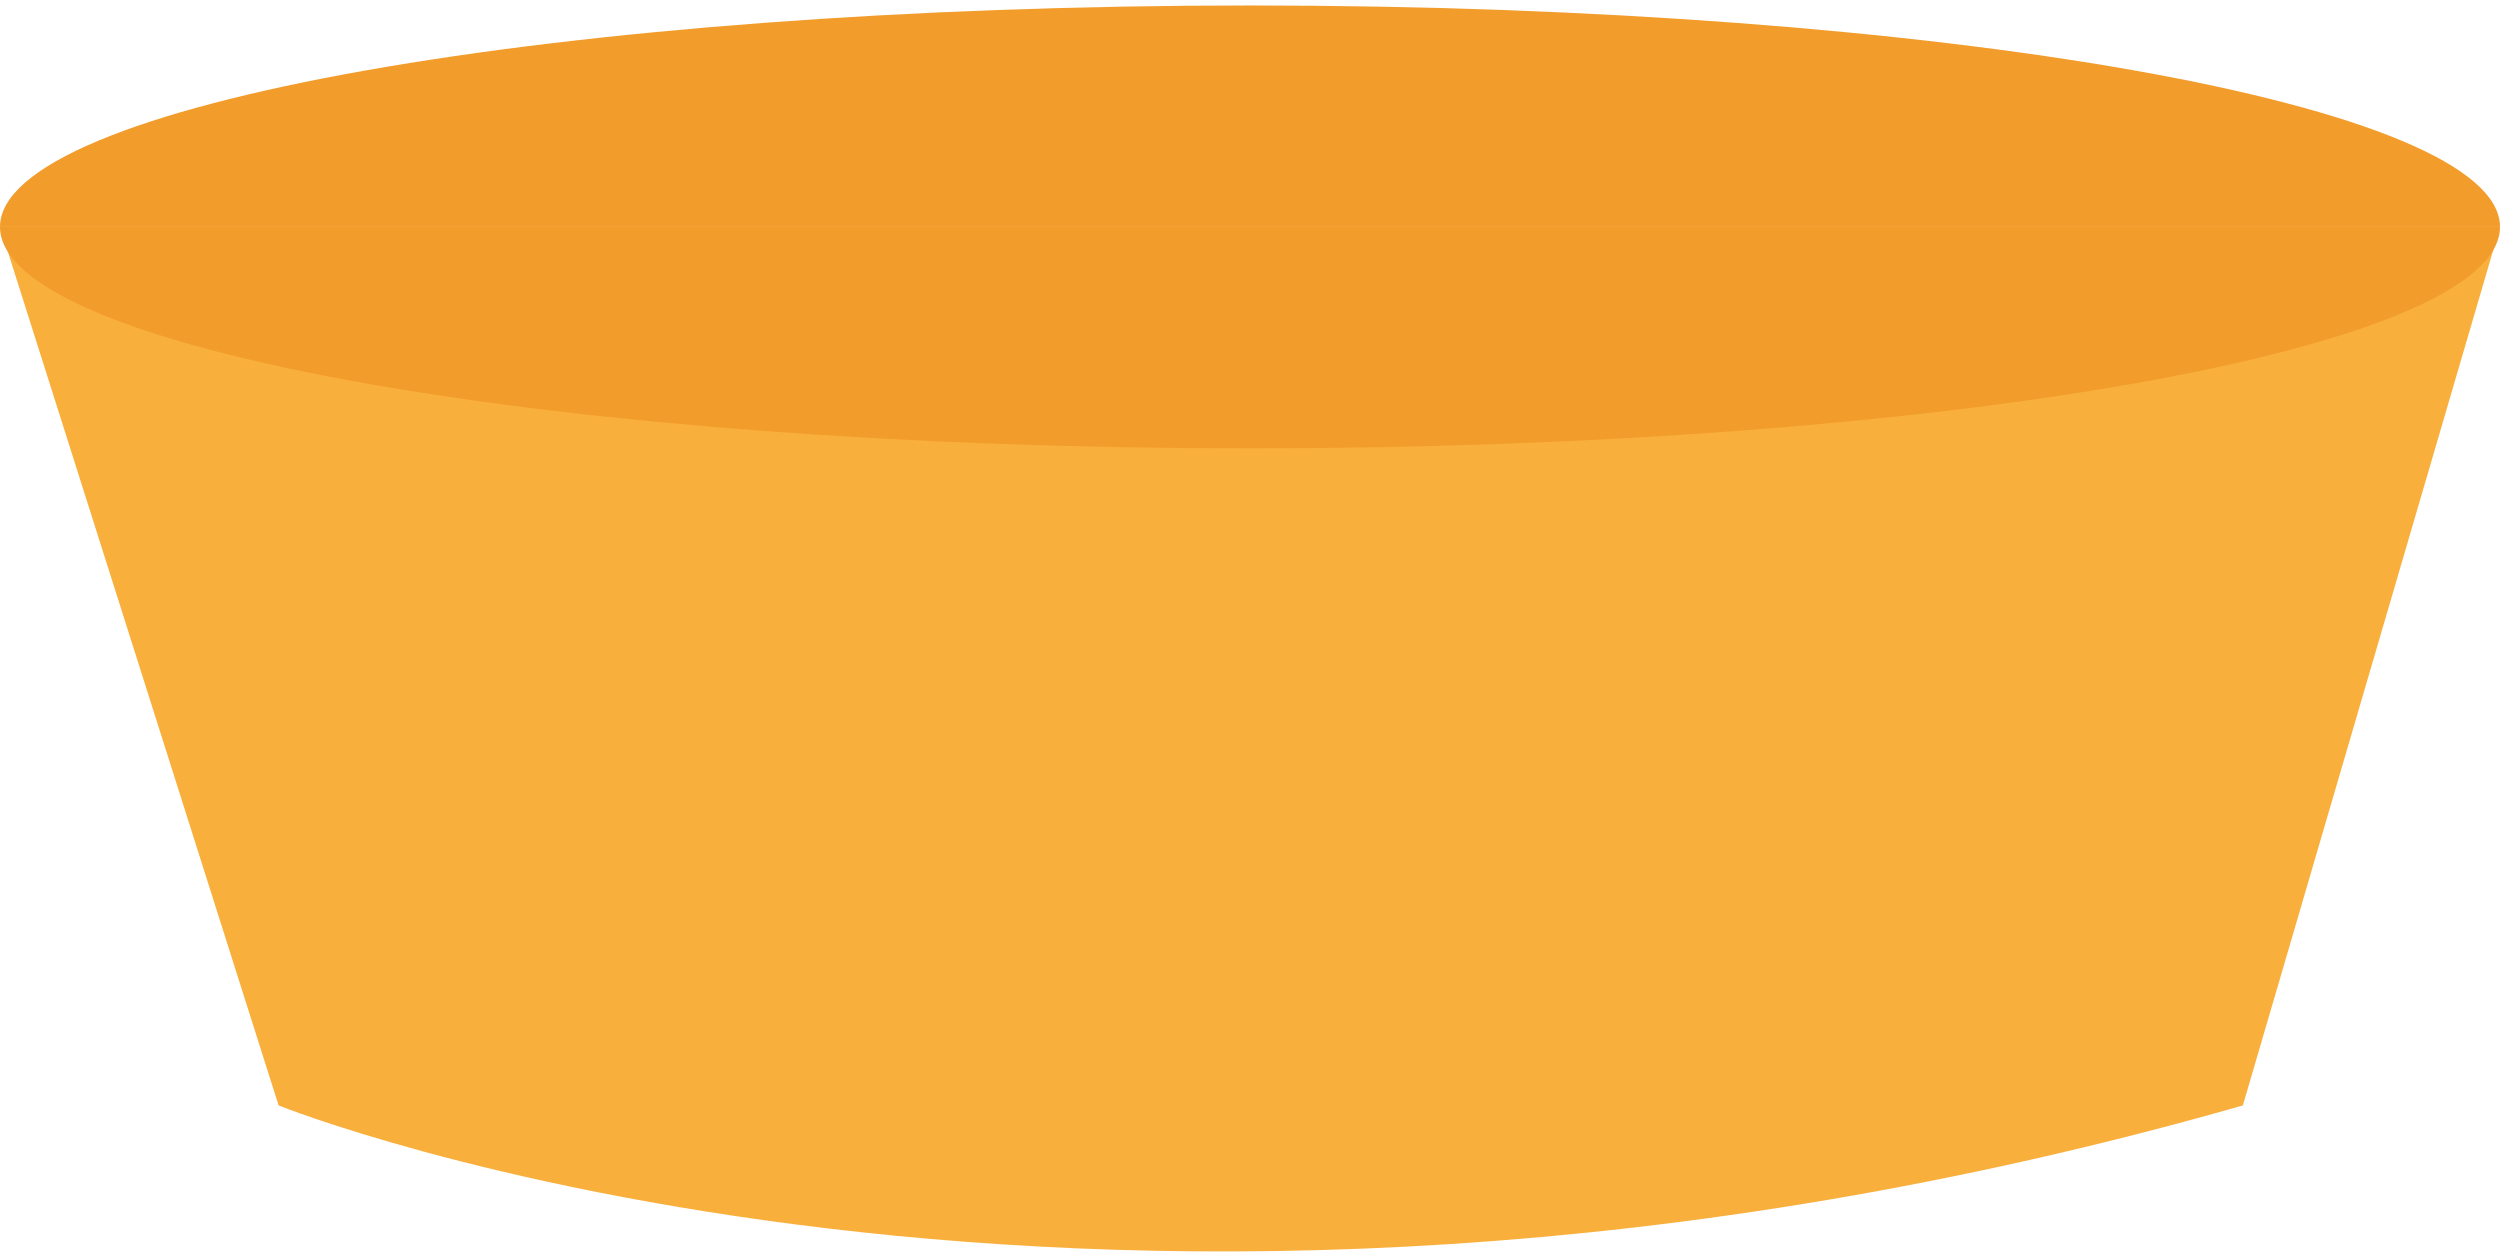 <?xml version="1.0" encoding="utf-8"?>
<!-- Generator: Adobe Illustrator 28.1.0, SVG Export Plug-In . SVG Version: 6.00 Build 0)  -->
<svg version="1.1" xmlns="http://www.w3.org/2000/svg" xmlns:xlink="http://www.w3.org/1999/xlink" x="0px" y="0px"
	 viewBox="0 0 1141.4 571.4" style="enable-background:new 0 0 1141.4 571.4;" xml:space="preserve">
<style type="text/css">
	.st0{fill:#F29C2B;}
	.st1{fill:#F9AF3C;}
	.st2{display:none;}
	.st3{display:inline;fill:#E83D4A;}
	.st4{display:inline;fill:#EA5456;}
	.st5{display:inline;fill:#258880;}
	.st6{display:inline;fill:#2BA89F;}
	.st7{display:inline;fill:#78C7C9;}
	.st8{display:inline;fill:#FFFFFF;}
</style>
<g id="Laag_1">
	<path class="st0" d="M0,103.6C0,47.8,255.5,2.5,570.7,2.5s570.7,45.3,570.7,101.1H0z"/>
	<path class="st1" d="M0,103.6l127.2,401.1c0,0,371.8,150,896.8,0l117.4-401.1C1141.4,103.6,681.6,266.7,0,103.6z"/>
	<path class="st0" d="M0,103.6c0,55.8,255.5,101.1,570.7,101.1s570.7-45.2,570.7-101.1H0z"/>
</g>
<g id="Laag_2" class="st2">
	<path class="st3" d="M161.8,124.4c0-40,183.1-72.4,408.9-72.4c225.8,0,408.9,32.4,408.9,72.4H161.8z"/>
	<path class="st4" d="M161.8,124.4l91.1,287.4c0,0,266.4,107.5,642.6,0l84.1-287.4C979.6,124.4,650.1,241.2,161.8,124.4z"/>
	<path class="st3" d="M161.8,124.4c0,40,183.1,72.4,408.9,72.4c225.8,0,408.9-32.4,408.9-72.4H161.8z"/>
</g>
<g id="Laag_3" class="st2">
	<path class="st5" d="M264.3,164.9c0-30,137.2-54.3,306.4-54.3s306.4,24.3,306.4,54.3H264.3z"/>
	<path class="st6" d="M264.3,164.9l68.3,215.4c0,0,199.6,80.5,481.5,0l63-215.4C877.1,164.9,630.2,252.5,264.3,164.9z"/>
	<path class="st5" d="M264.3,164.9c0,30,137.2,54.3,306.4,54.3s306.4-24.3,306.4-54.3H264.3z"/>
</g>
<g id="Laag_4" class="st2">
	<path class="st7" d="M831.7,321c3.7-17.1,5.6-35.2,5.6-53.4c0-18.8-2.1-37.3-5.9-55h-41.1c-5.2-19.7-13.2-38-23.5-55.3l29-28.4
		c-19.3-29.3-44.4-54.4-73.8-73.6l-27.5,28.8c-17.3-10.5-35.6-18.5-55.3-23.9V19.9c-16.5-3.8-35.7-5.9-54.5-5.9
		c-18.3,0-36.9,2-53.4,5.6v39.7c-19.7,5.1-41,13.2-58.8,23.8l-28.2-27.8c-29.5,19.2-55,44.7-74.3,74.1l27.3,26.4
		c-10.8,17.7-19.2,37.1-24.5,56.8h-38.7c-3.9,17.8-5.9,36.2-5.9,55c0,18.3,1.9,36.3,5.6,53.4h38.9c5.3,20.3,13.6,40.8,24.4,58.6
		l-27.6,27.8c19.4,29.7,44.7,55.1,74.4,74.4l28.8-27.9c17.7,10.5,39,18.7,58.7,23.8v39.7c16.5,3.7,35,5.6,53.4,5.6
		c18.7,0,38-2,54.5-5.9v-40.4c19.7-5.4,38.1-13.5,55.4-24.1l28.1,28.8c29.5-19.4,54.6-44.5,73.9-74.1l-29.3-29.5
		c10.3-17.4,18.2-36.6,23.3-56.9h41V321z M582.1,107.8c34.7,0,66.8,11,93.1,29.8L599.8,220c-5-1.7-10.4-2.7-16-2.7
		c-27.6,0-50,22.4-50,50c0,7.2,1.6,14,4.3,20.2L460,372.8c-24-28.1-38.5-64.5-38.5-104.3C421.4,179.8,493.3,107.8,582.1,107.8z
		 M562.1,267.4c0-11.9,9.7-21.6,21.6-21.6s21.6,9.7,21.6,21.6s-9.7,21.6-21.6,21.6S562.1,279.3,562.1,267.4z M582.1,429.2
		c-35.1,0-67.6-11.3-94.1-30.5l77.6-84.8c5.6,2.2,11.7,3.4,18.1,3.4c27.6,0,50-22.4,50-50c0-8-1.9-15.5-5.2-22.1l75-81.9
		c24.5,28.2,39.3,65,39.3,105.2C742.8,357.3,670.8,429.2,582.1,429.2z"/>
</g>
<g id="Laag_5" class="st2">
	<path class="st8" d="M684.9,277.5c0,0-8.9,2-10.9,0.2c-6-5.4-6.7-15.3-3.8-21.6c1.1-2.5,9.9-4.5,9.9-4.5c-2-6.5-4.6-12.6-7.6-18.5
		c0,0-7.2,4.8-9.6,3.9c-6.7-2.5-12.1-10.7-11.8-17.8c0.1-2.6,7.3-7.3,7.3-7.3c-4.2-5-8.8-9.6-13.7-13.8c0,0-4.7,7.1-7.2,7.3
		c-7.1,0.3-15.3-5.2-17.7-12c-0.9-2.4,4-9.4,4-9.4c-6-3.1-12.3-5.8-18.9-7.8c0,0-2.1,8.6-4.5,9.7c-6.3,2.8-16.3,1.8-21.8-4.2
		c-1.8-1.9,0-10.4,0-10.4c-2.6-0.2-5.2-0.3-7.8-0.3c-3.3,0-6.6,0.2-9.9,0.5c0,0,1.6,8.3-0.2,10.1c-5.5,5.9-14.6,7.5-21.3,4.3
		c-2.3-1.1-3.7-9.4-3.7-9.4c-6.3,2-12.3,4.5-18,7.5c0,0,4.8,7,4,9.4c-2.3,6.4-10.1,11.7-16.9,11.3c-2.6-0.1-7.3-7.3-7.3-7.3
		c-5,4.2-9.7,8.8-13.9,13.8c0,0,7.2,4.7,7.3,7.3c0.3,7.3-5.4,15.7-12.2,18.2c-2.4,0.9-9.6-4-9.6-4c-3.1,5.9-5.7,12.1-7.7,18.5
		c0,0,8.7,2.7,9.7,5.2c2.6,6.4,1.9,16.7-4.1,22.2c-2,1.8-10.7,0-10.7,0c-0.1,2.3-0.2,4.6-0.2,6.9c0,4.5,0.3,8.9,0.8,13.3
		c0,0,8.2-1.7,10.1,0c3.1,2.7,1.7,10.7,3.4,16.4c0.3,0.9,0.5,1.2,0.8,2.2l-9.6,3.5c2,6.2,4.5,12.1,7.5,17.8c0,0,7.2-5,9.7-4.1
		c6.6,2.3,12.2,10.4,11.8,17.5c-0.1,2.1-5.9,5.9-5.9,5.9l-1.6,1.6c4.3,5.1,9,9.8,14.1,14c0,0,4.9-7.4,7.5-7.5
		c7-0.3,15.1,5,17.4,11.6c0.9,2.5-4.1,9.8-4.1,9.8c5.9,3,12,5.6,18.4,7.6l3.9-9.9c0.4,0.1,0.1,0.2,0.5,0.3c6.1,1.9,14-2.1,19.5,3.8
		c1.8,1.9,0,10.5,0,10.5c3.4,0.3,6.8,0.5,10.3,0.5c2.6,0,5.3-0.1,7.8-0.3c0,0-1.8-8.9,0-10.9c5.5-5.9,14.8-6.7,21.1-3.9
		c2.5,1.1,4.7,10.1,4.7,10.1c6.5-2,12.8-4.6,18.8-7.7c0,0-4.9-7.3-4-9.8c2.5-6.9,11-12.6,18.4-12.3c2.6,0.1,7.5,7.5,7.5,7.5
		c5-4.3,9.7-9,13.9-14.1c0,0-7.3-4.8-7.5-7.5c-0.3-6.8,4.9-14.6,11.3-16.9c2.5-0.9,9.7,4,9.7,4c3-5.7,5.5-11.7,7.5-17.9
		c0,0-8.4-0.7-9.6-2.9c-3.4-6.4-0.7-15.6,3.8-19.7c2-1.8,10.5-0.2,10.5-0.2c0.4-4,0.6-8.1,0.6-12.2
		C685.2,282.8,685.1,280.1,684.9,277.5z M569.2,343.1c-30.7,0-55.7-25-55.7-55.7s25-55.7,55.7-55.7s55.7,25,55.7,55.7
		C624.9,318.1,599.9,343.1,569.2,343.1z"/>
	<path class="st8" d="M569.8,317.7c-17.8,0-32.2-14.5-32.2-32.2c0-17.8,14.5-32.2,32.2-32.2c17.8,0,32.2,14.5,32.2,32.2
		C602.1,303.2,587.6,317.7,569.8,317.7z M569.8,277.4c-4.4,0-8.1,3.6-8.1,8.1c0,4.4,3.6,8.1,8.1,8.1c4.4,0,8.1-3.6,8.1-8.1
		C577.9,281,574.3,277.4,569.8,277.4z"/>
</g>
</svg>
